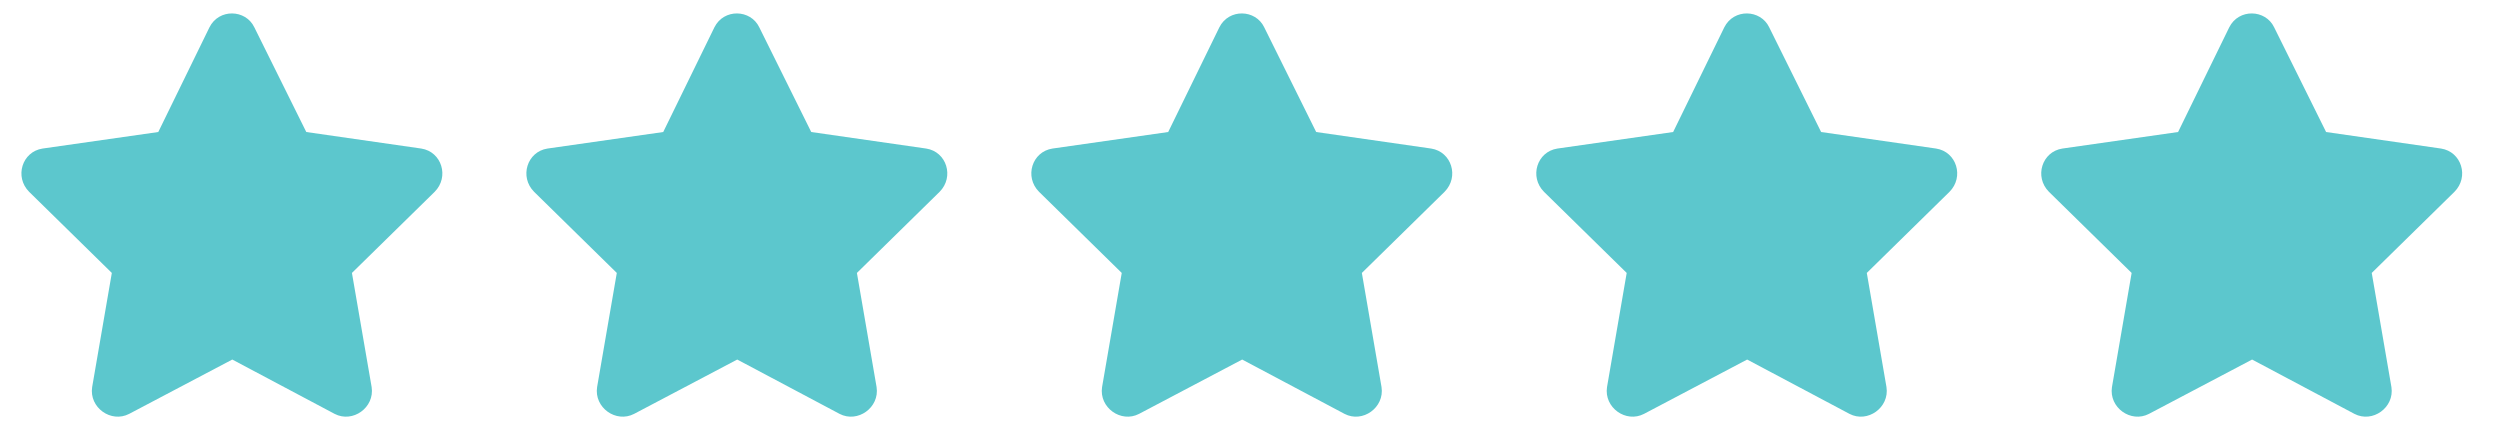 <svg width="93" height="16" viewBox="0 0 93 16" fill="none" xmlns="http://www.w3.org/2000/svg">
<path d="M7.792 1.016L5.888 4.911L1.583 5.526C0.822 5.643 0.529 6.58 1.085 7.137L4.16 10.153L3.428 14.4C3.311 15.161 4.131 15.747 4.805 15.396L8.641 13.375L12.448 15.396C13.122 15.747 13.942 15.161 13.825 14.4L13.092 10.153L16.168 7.137C16.724 6.58 16.431 5.643 15.67 5.526L11.394 4.911L9.461 1.016C9.139 0.343 8.143 0.313 7.792 1.016Z" fill="#5CC7CD"/>
<path d="M26.576 1.016L24.672 4.911L20.367 5.526C19.606 5.643 19.313 6.58 19.87 7.137L22.945 10.153L22.212 14.4C22.095 15.161 22.915 15.747 23.589 15.396L27.425 13.375L31.232 15.396C31.906 15.747 32.726 15.161 32.609 14.4L31.877 10.153L34.952 7.137C35.508 6.58 35.215 5.643 34.454 5.526L30.178 4.911L28.245 1.016C27.923 0.343 26.927 0.313 26.576 1.016Z" fill="#5CC7CD"/>
<path d="M45.36 1.016L43.457 4.911L39.152 5.526C38.39 5.643 38.097 6.58 38.654 7.137L41.729 10.153L40.997 14.4C40.88 15.161 41.7 15.747 42.373 15.396L46.209 13.375L50.017 15.396C50.69 15.747 51.51 15.161 51.393 14.4L50.661 10.153L53.736 7.137C54.292 6.58 53.999 5.643 53.238 5.526L48.962 4.911L47.029 1.016C46.707 0.343 45.712 0.313 45.36 1.016Z" fill="#5CC7CD"/>
<path d="M64.144 1.016L62.241 4.911L57.936 5.526C57.174 5.643 56.882 6.58 57.438 7.137L60.513 10.153L59.781 14.4C59.664 15.161 60.484 15.747 61.157 15.396L64.994 13.375L68.801 15.396C69.474 15.747 70.294 15.161 70.177 14.4L69.445 10.153L72.52 7.137C73.076 6.58 72.784 5.643 72.022 5.526L67.746 4.911L65.814 1.016C65.492 0.343 64.496 0.313 64.144 1.016Z" fill="#5CC7CD"/>
<path d="M82.928 1.016L81.025 4.911L76.72 5.526C75.959 5.643 75.666 6.58 76.222 7.137L79.297 10.153L78.565 14.4C78.448 15.161 79.268 15.747 79.941 15.396L83.778 13.375L87.585 15.396C88.258 15.747 89.079 15.161 88.961 14.4L88.229 10.153L91.304 7.137C91.861 6.58 91.568 5.643 90.806 5.526L86.531 4.911L84.598 1.016C84.276 0.343 83.28 0.313 82.928 1.016Z" fill="#5CC7CD"/>
</svg>
